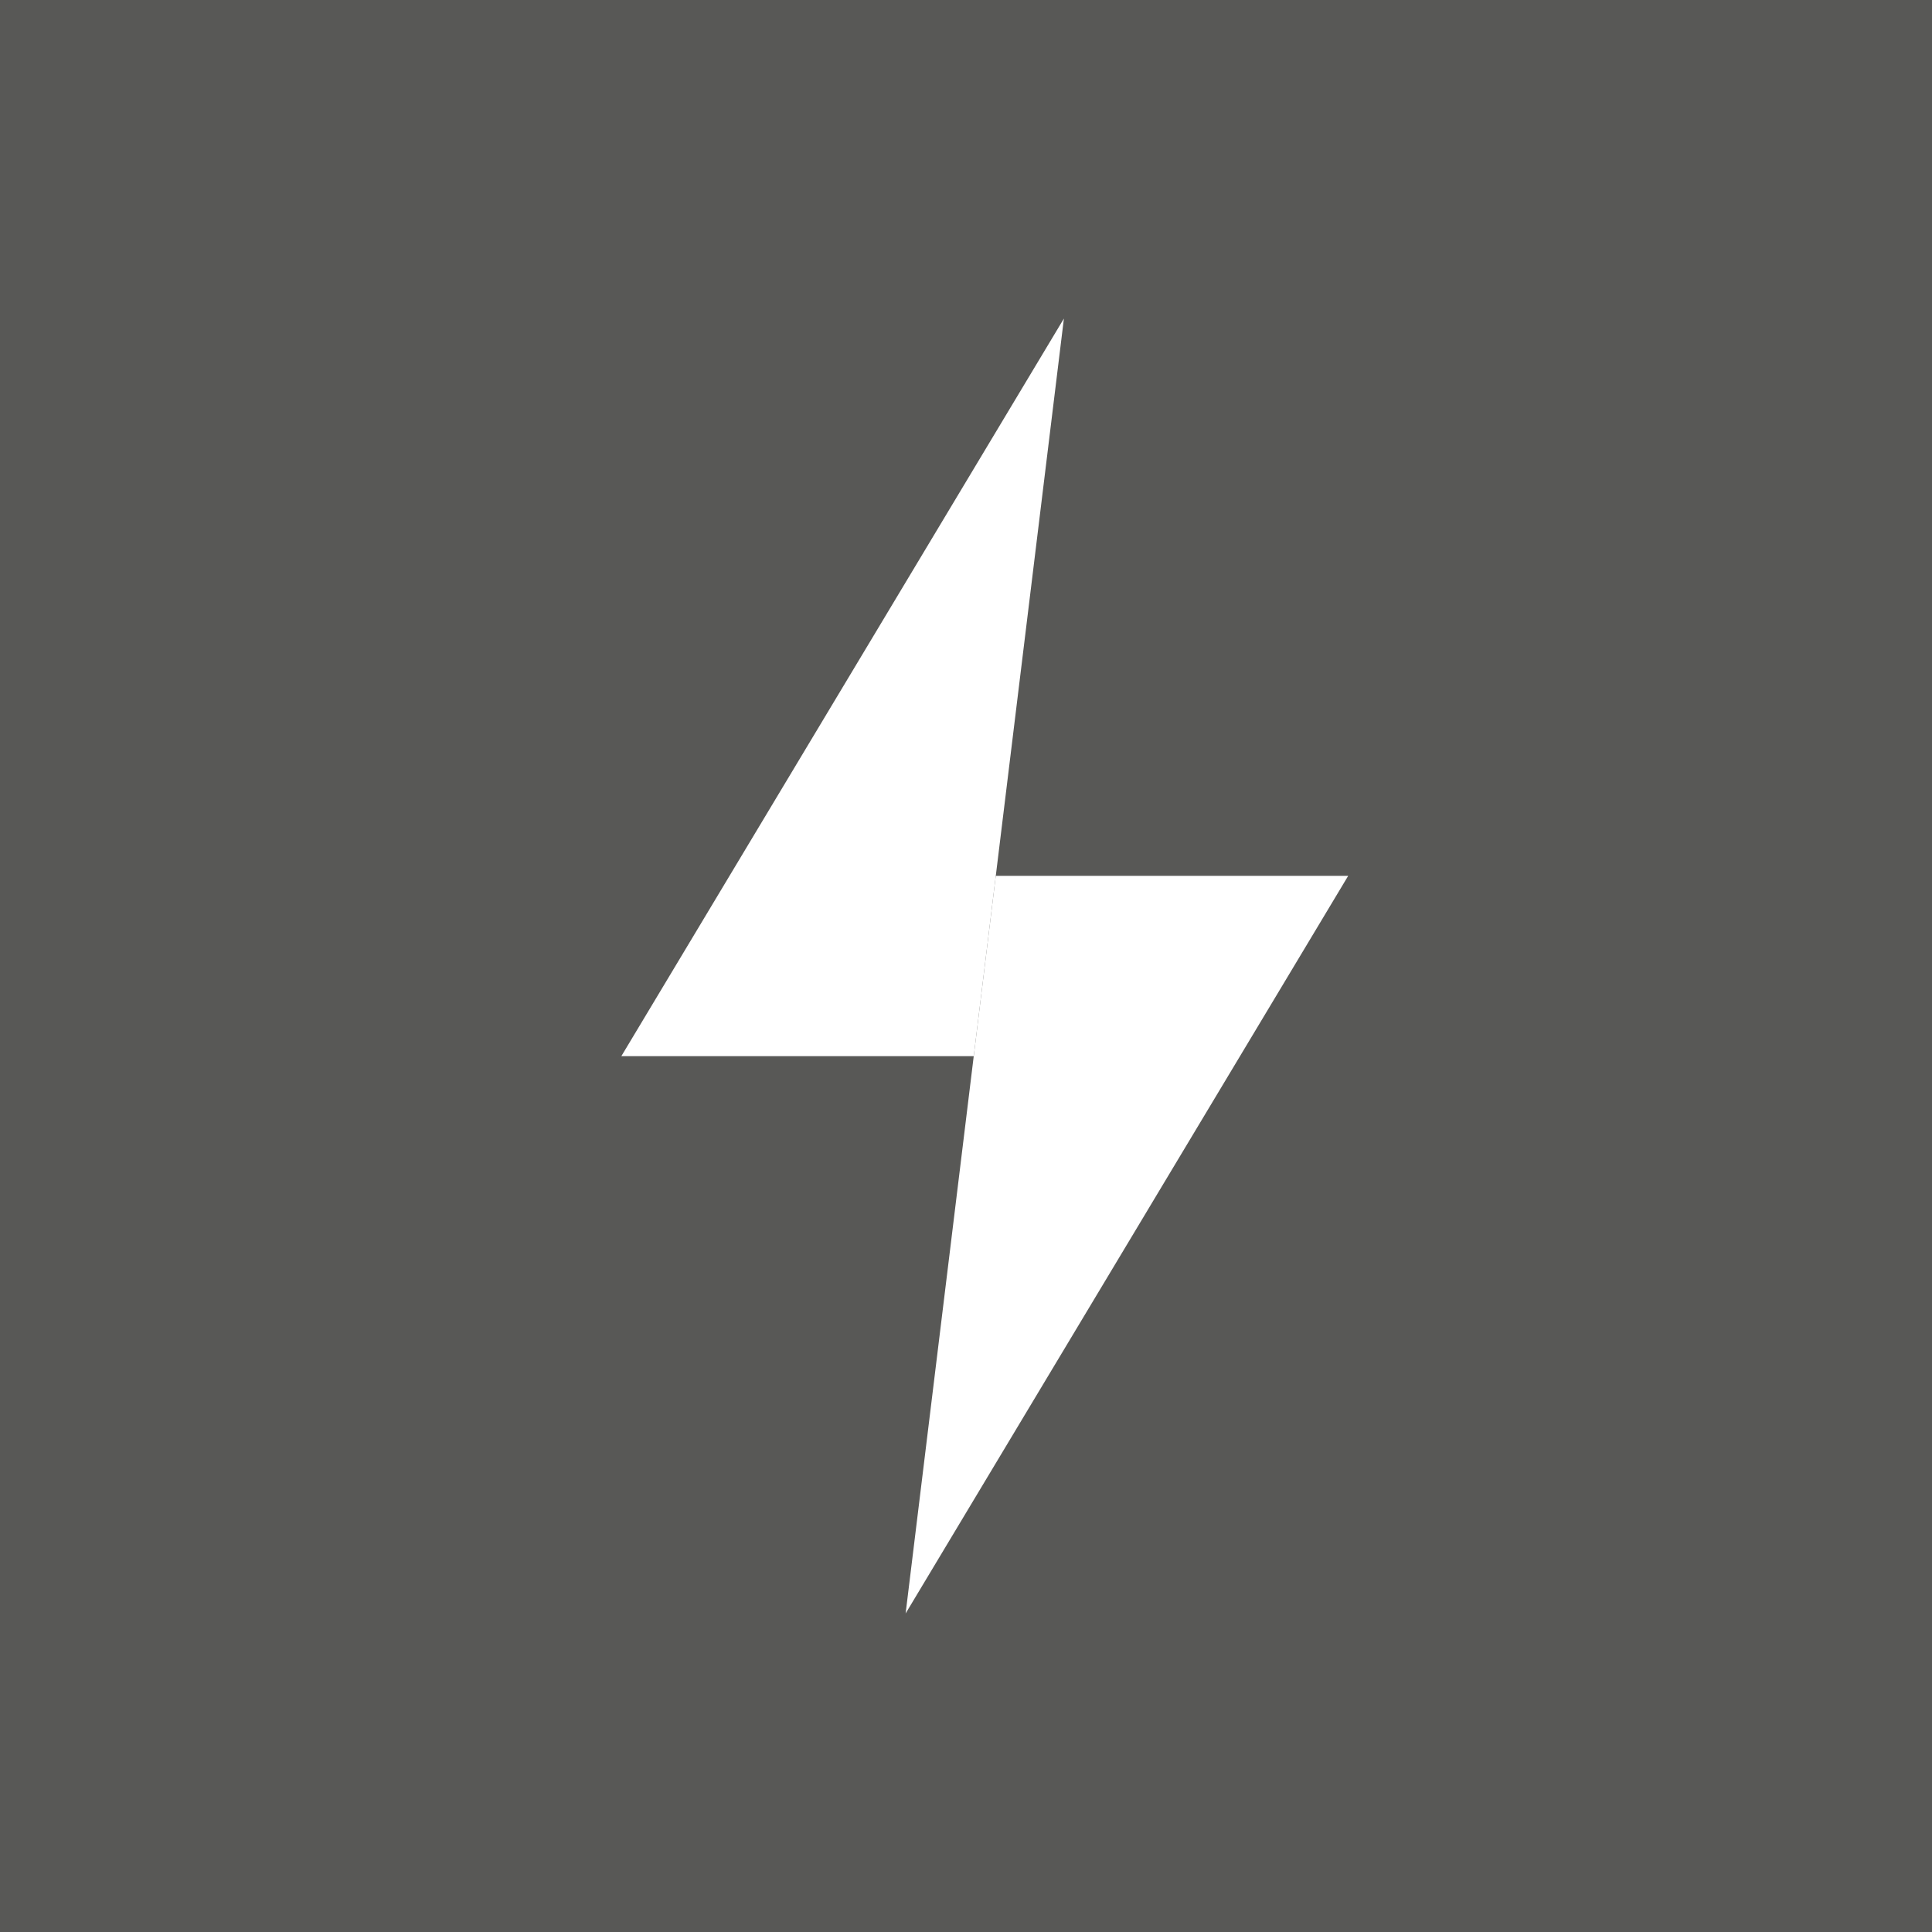 <svg xmlns="http://www.w3.org/2000/svg" width="107" height="107" viewBox="0 0 107 107">
  <g id="elektro-icon-small" transform="translate(-260 -1751)">
    <rect id="Rectangle_24" data-name="Rectangle 24" width="107" height="107" transform="translate(260 1751)" fill="#585856"/>
    <g id="Group_6" data-name="Group 6" transform="translate(-565.461 10.359)">
      <path id="Path_44" data-name="Path 44" d="M0,40.852H19.518L24.511,0Z" transform="translate(859.872 1758.283)" fill="#fff"/>
      <path id="Path_45" data-name="Path 45" d="M82.214,151.381l-4.993,40.852,24.511-40.852Z" transform="translate(798.396 1637.767)" fill="#fff"/>
    </g>
  </g>
</svg>
